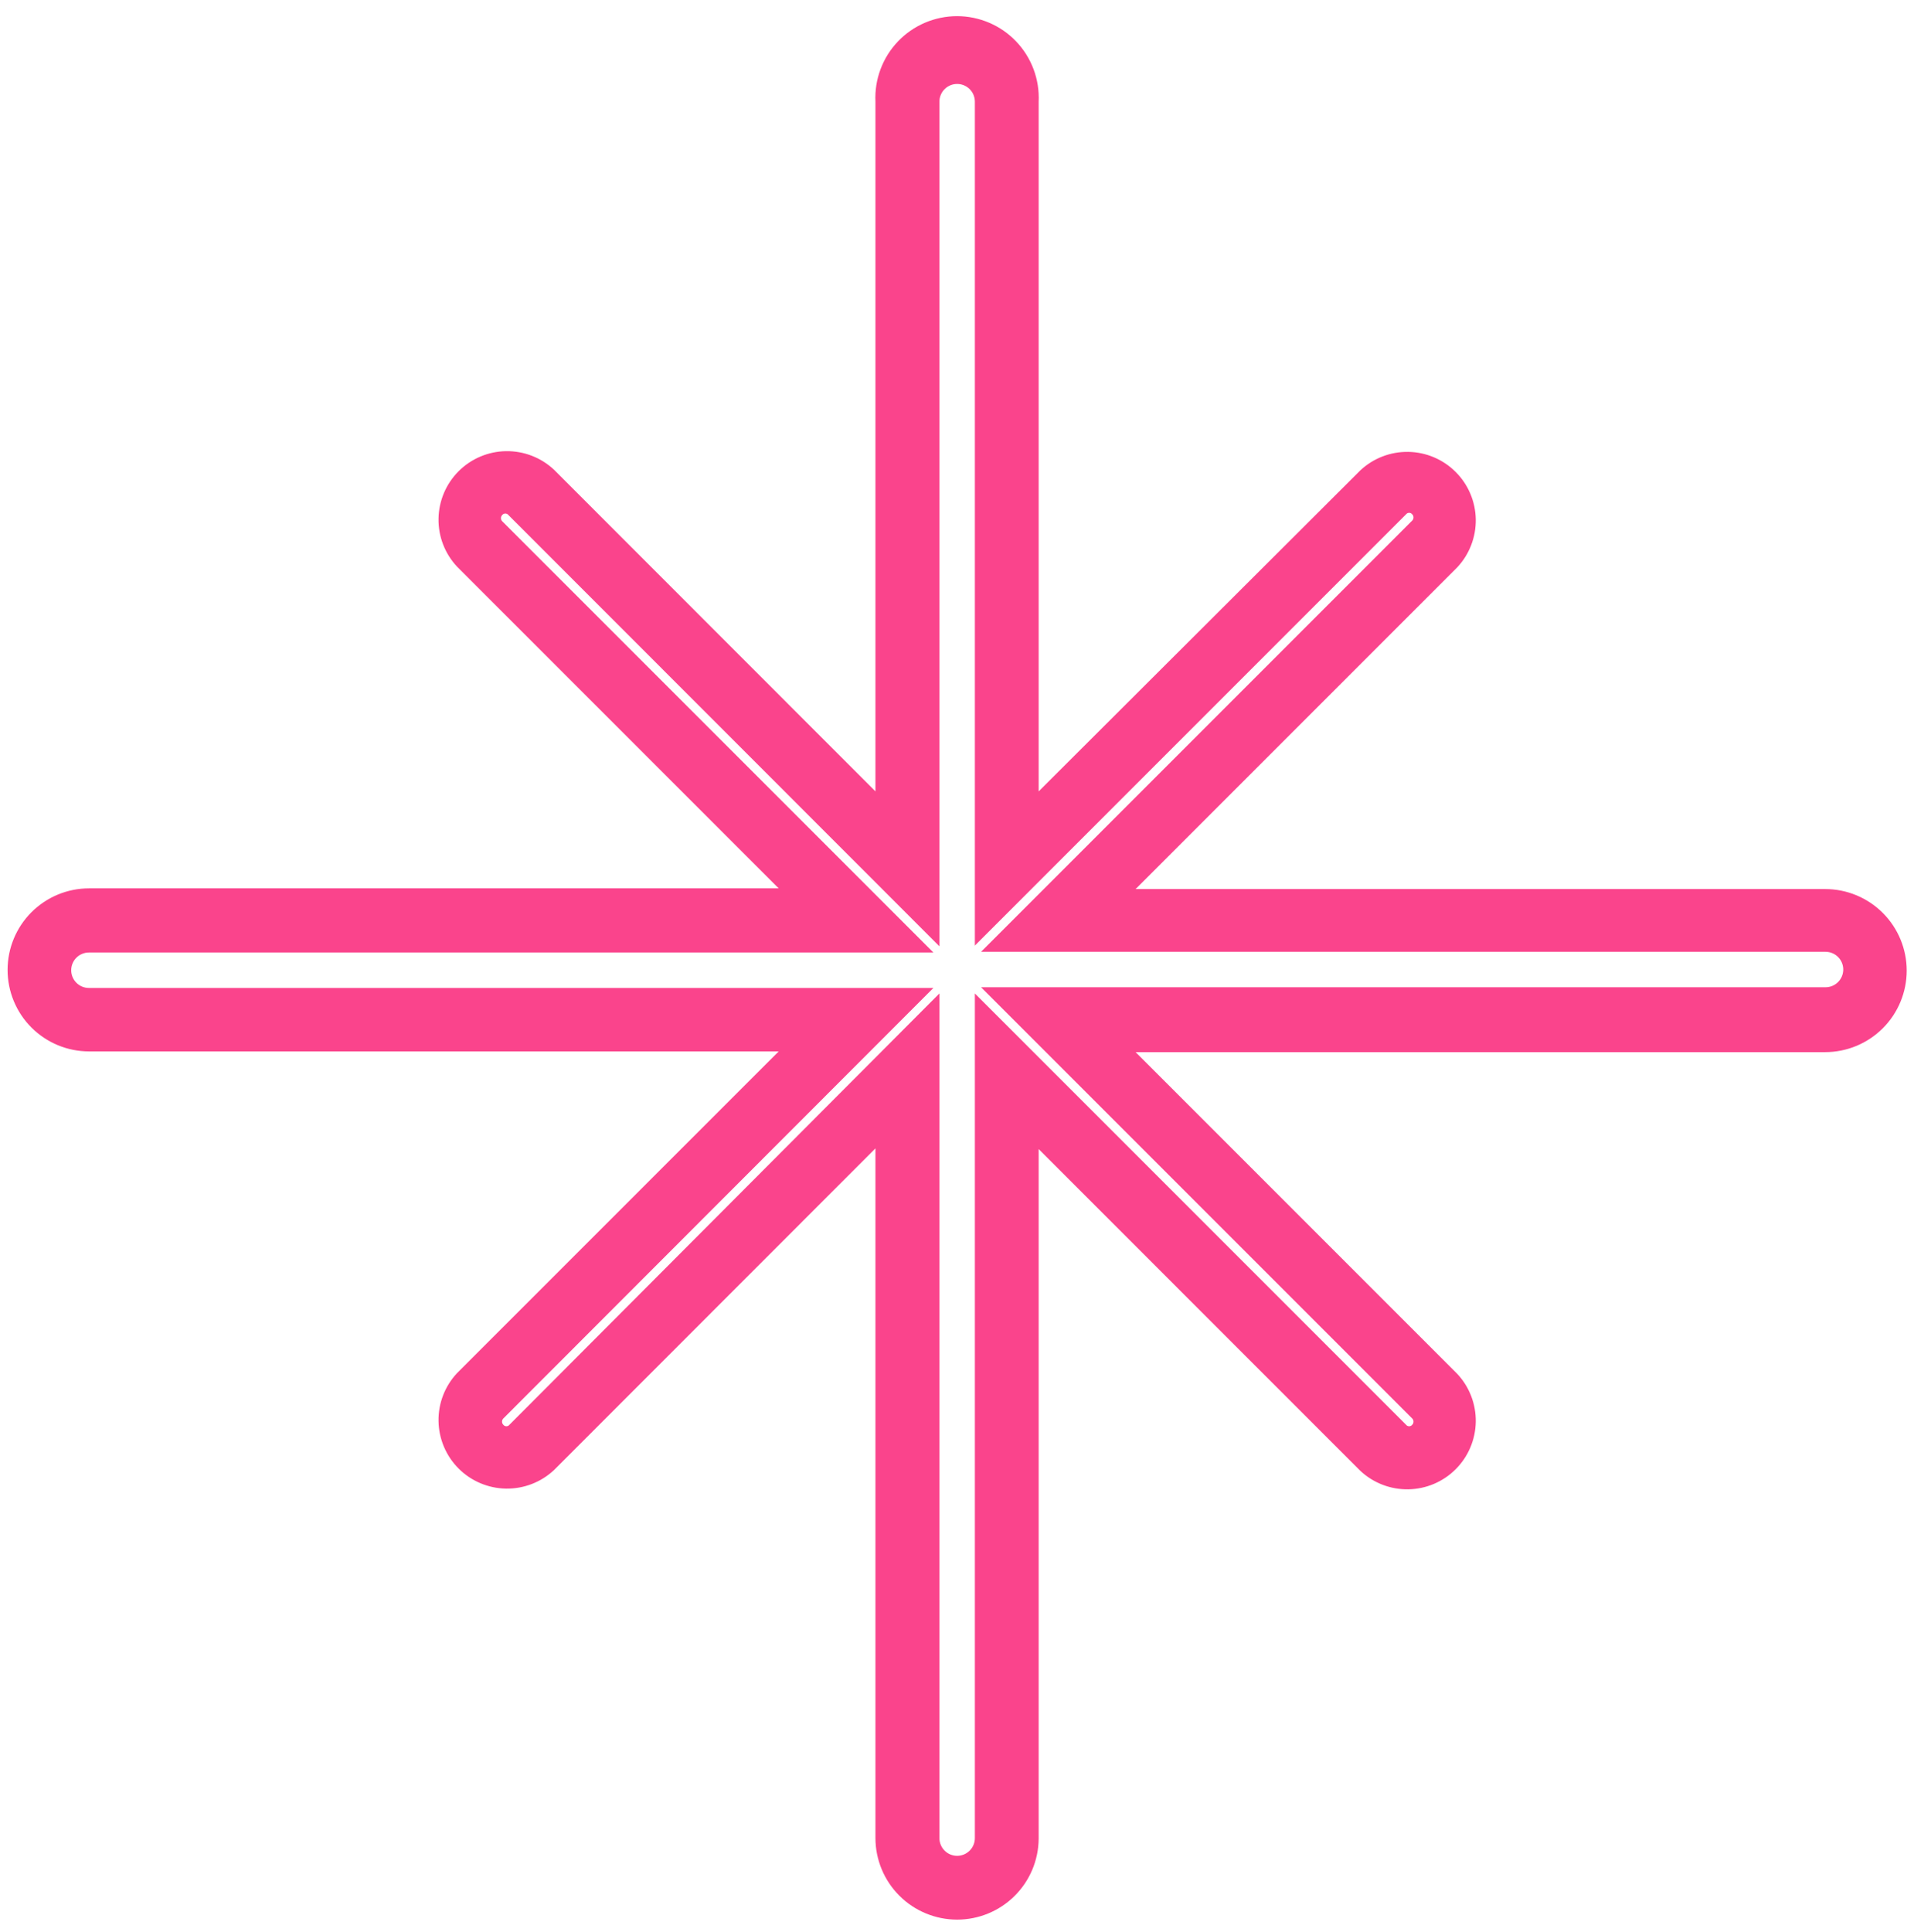 <?xml version="1.0" encoding="UTF-8"?> <svg xmlns="http://www.w3.org/2000/svg" width="108" height="109" viewBox="0 0 108 109" fill="none"> <path d="M54.008 108.296C52.787 108.296 51.616 107.812 50.752 106.949C49.887 106.087 49.4 104.917 49.398 103.696V64.786L31.258 82.936C30.524 83.622 29.553 83.996 28.549 83.98C27.545 83.963 26.587 83.557 25.877 82.847C25.167 82.137 24.761 81.178 24.744 80.174C24.727 79.17 25.102 78.199 25.788 77.466L43.938 59.316H5.028C3.808 59.316 2.638 58.831 1.775 57.969C0.912 57.106 0.428 55.936 0.428 54.716C0.428 53.496 0.912 52.326 1.775 51.463C2.638 50.601 3.808 50.116 5.028 50.116H43.938L25.788 31.966C25.102 31.233 24.727 30.262 24.744 29.258C24.761 28.253 25.167 27.295 25.877 26.585C26.587 25.875 27.545 25.469 28.549 25.452C29.553 25.436 30.524 25.81 31.258 26.496L49.398 44.646V5.736C49.369 5.113 49.466 4.491 49.685 3.907C49.903 3.323 50.237 2.789 50.668 2.338C51.098 1.887 51.616 1.528 52.189 1.283C52.762 1.038 53.379 0.911 54.003 0.911C54.626 0.911 55.243 1.038 55.816 1.283C56.39 1.528 56.907 1.887 57.337 2.338C57.768 2.789 58.102 3.323 58.321 3.907C58.539 4.491 58.637 5.113 58.608 5.736V44.646L76.758 26.536C77.491 25.85 78.462 25.476 79.466 25.492C80.47 25.509 81.428 25.915 82.138 26.625C82.849 27.335 83.255 28.293 83.272 29.297C83.288 30.302 82.914 31.273 82.228 32.006L64.078 50.156H102.988C104.208 50.156 105.378 50.641 106.24 51.503C107.103 52.366 107.588 53.536 107.588 54.756C107.588 55.976 107.103 57.146 106.24 58.009C105.378 58.871 104.208 59.356 102.988 59.356H64.078L82.228 77.506C82.914 78.239 83.288 79.21 83.272 80.214C83.255 81.218 82.849 82.177 82.138 82.887C81.428 83.597 80.47 84.003 79.466 84.02C78.462 84.036 77.491 83.662 76.758 82.976L58.608 64.826V103.736C58.597 104.949 58.108 106.109 57.246 106.963C56.385 107.817 55.221 108.296 54.008 108.296ZM53.008 56.046V103.696C53.008 103.961 53.113 104.216 53.301 104.403C53.488 104.591 53.742 104.696 54.008 104.696C54.273 104.696 54.527 104.591 54.715 104.403C54.902 104.216 55.008 103.961 55.008 103.696V56.046L79.338 80.376C79.358 80.403 79.385 80.425 79.415 80.44C79.445 80.455 79.479 80.463 79.513 80.463C79.547 80.463 79.58 80.455 79.61 80.44C79.641 80.425 79.667 80.403 79.688 80.376C79.711 80.352 79.73 80.324 79.742 80.293C79.754 80.262 79.759 80.229 79.758 80.196C79.758 80.164 79.752 80.133 79.74 80.104C79.728 80.075 79.71 80.048 79.688 80.026L55.358 55.696H103.008C103.273 55.696 103.527 55.591 103.715 55.403C103.902 55.215 104.008 54.961 104.008 54.696C104.008 54.431 103.902 54.176 103.715 53.989C103.527 53.801 103.273 53.696 103.008 53.696H55.358L79.688 29.366C79.711 29.342 79.73 29.314 79.742 29.283C79.754 29.252 79.759 29.219 79.758 29.186C79.758 29.154 79.752 29.123 79.74 29.094C79.728 29.065 79.71 29.038 79.688 29.016C79.667 28.989 79.641 28.967 79.61 28.952C79.58 28.937 79.547 28.929 79.513 28.929C79.479 28.929 79.445 28.937 79.415 28.952C79.385 28.967 79.358 28.989 79.338 29.016L55.008 53.346V5.736C55.008 5.471 54.902 5.216 54.715 5.029C54.527 4.841 54.273 4.736 54.008 4.736C53.742 4.736 53.488 4.841 53.301 5.029C53.113 5.216 53.008 5.471 53.008 5.736V53.386L28.688 29.056C28.667 29.029 28.641 29.007 28.61 28.992C28.58 28.977 28.547 28.969 28.513 28.969C28.479 28.969 28.445 28.977 28.415 28.992C28.385 29.007 28.358 29.029 28.338 29.056C28.315 29.078 28.298 29.105 28.286 29.134C28.274 29.163 28.268 29.194 28.268 29.226C28.266 29.259 28.272 29.292 28.284 29.323C28.296 29.354 28.314 29.382 28.338 29.406L52.668 53.736H5.018C4.752 53.736 4.498 53.841 4.311 54.029C4.123 54.216 4.018 54.471 4.018 54.736C4.018 55.001 4.123 55.255 4.311 55.443C4.498 55.631 4.752 55.736 5.018 55.736H52.668L28.398 80.026C28.375 80.048 28.358 80.075 28.346 80.104C28.334 80.133 28.328 80.164 28.328 80.196C28.326 80.229 28.332 80.262 28.344 80.293C28.356 80.324 28.374 80.352 28.398 80.376C28.418 80.403 28.445 80.425 28.475 80.44C28.506 80.455 28.539 80.463 28.573 80.463C28.607 80.463 28.64 80.455 28.67 80.44C28.701 80.425 28.727 80.403 28.748 80.376L53.008 56.046Z" fill="#FA448C"></path> </svg> 